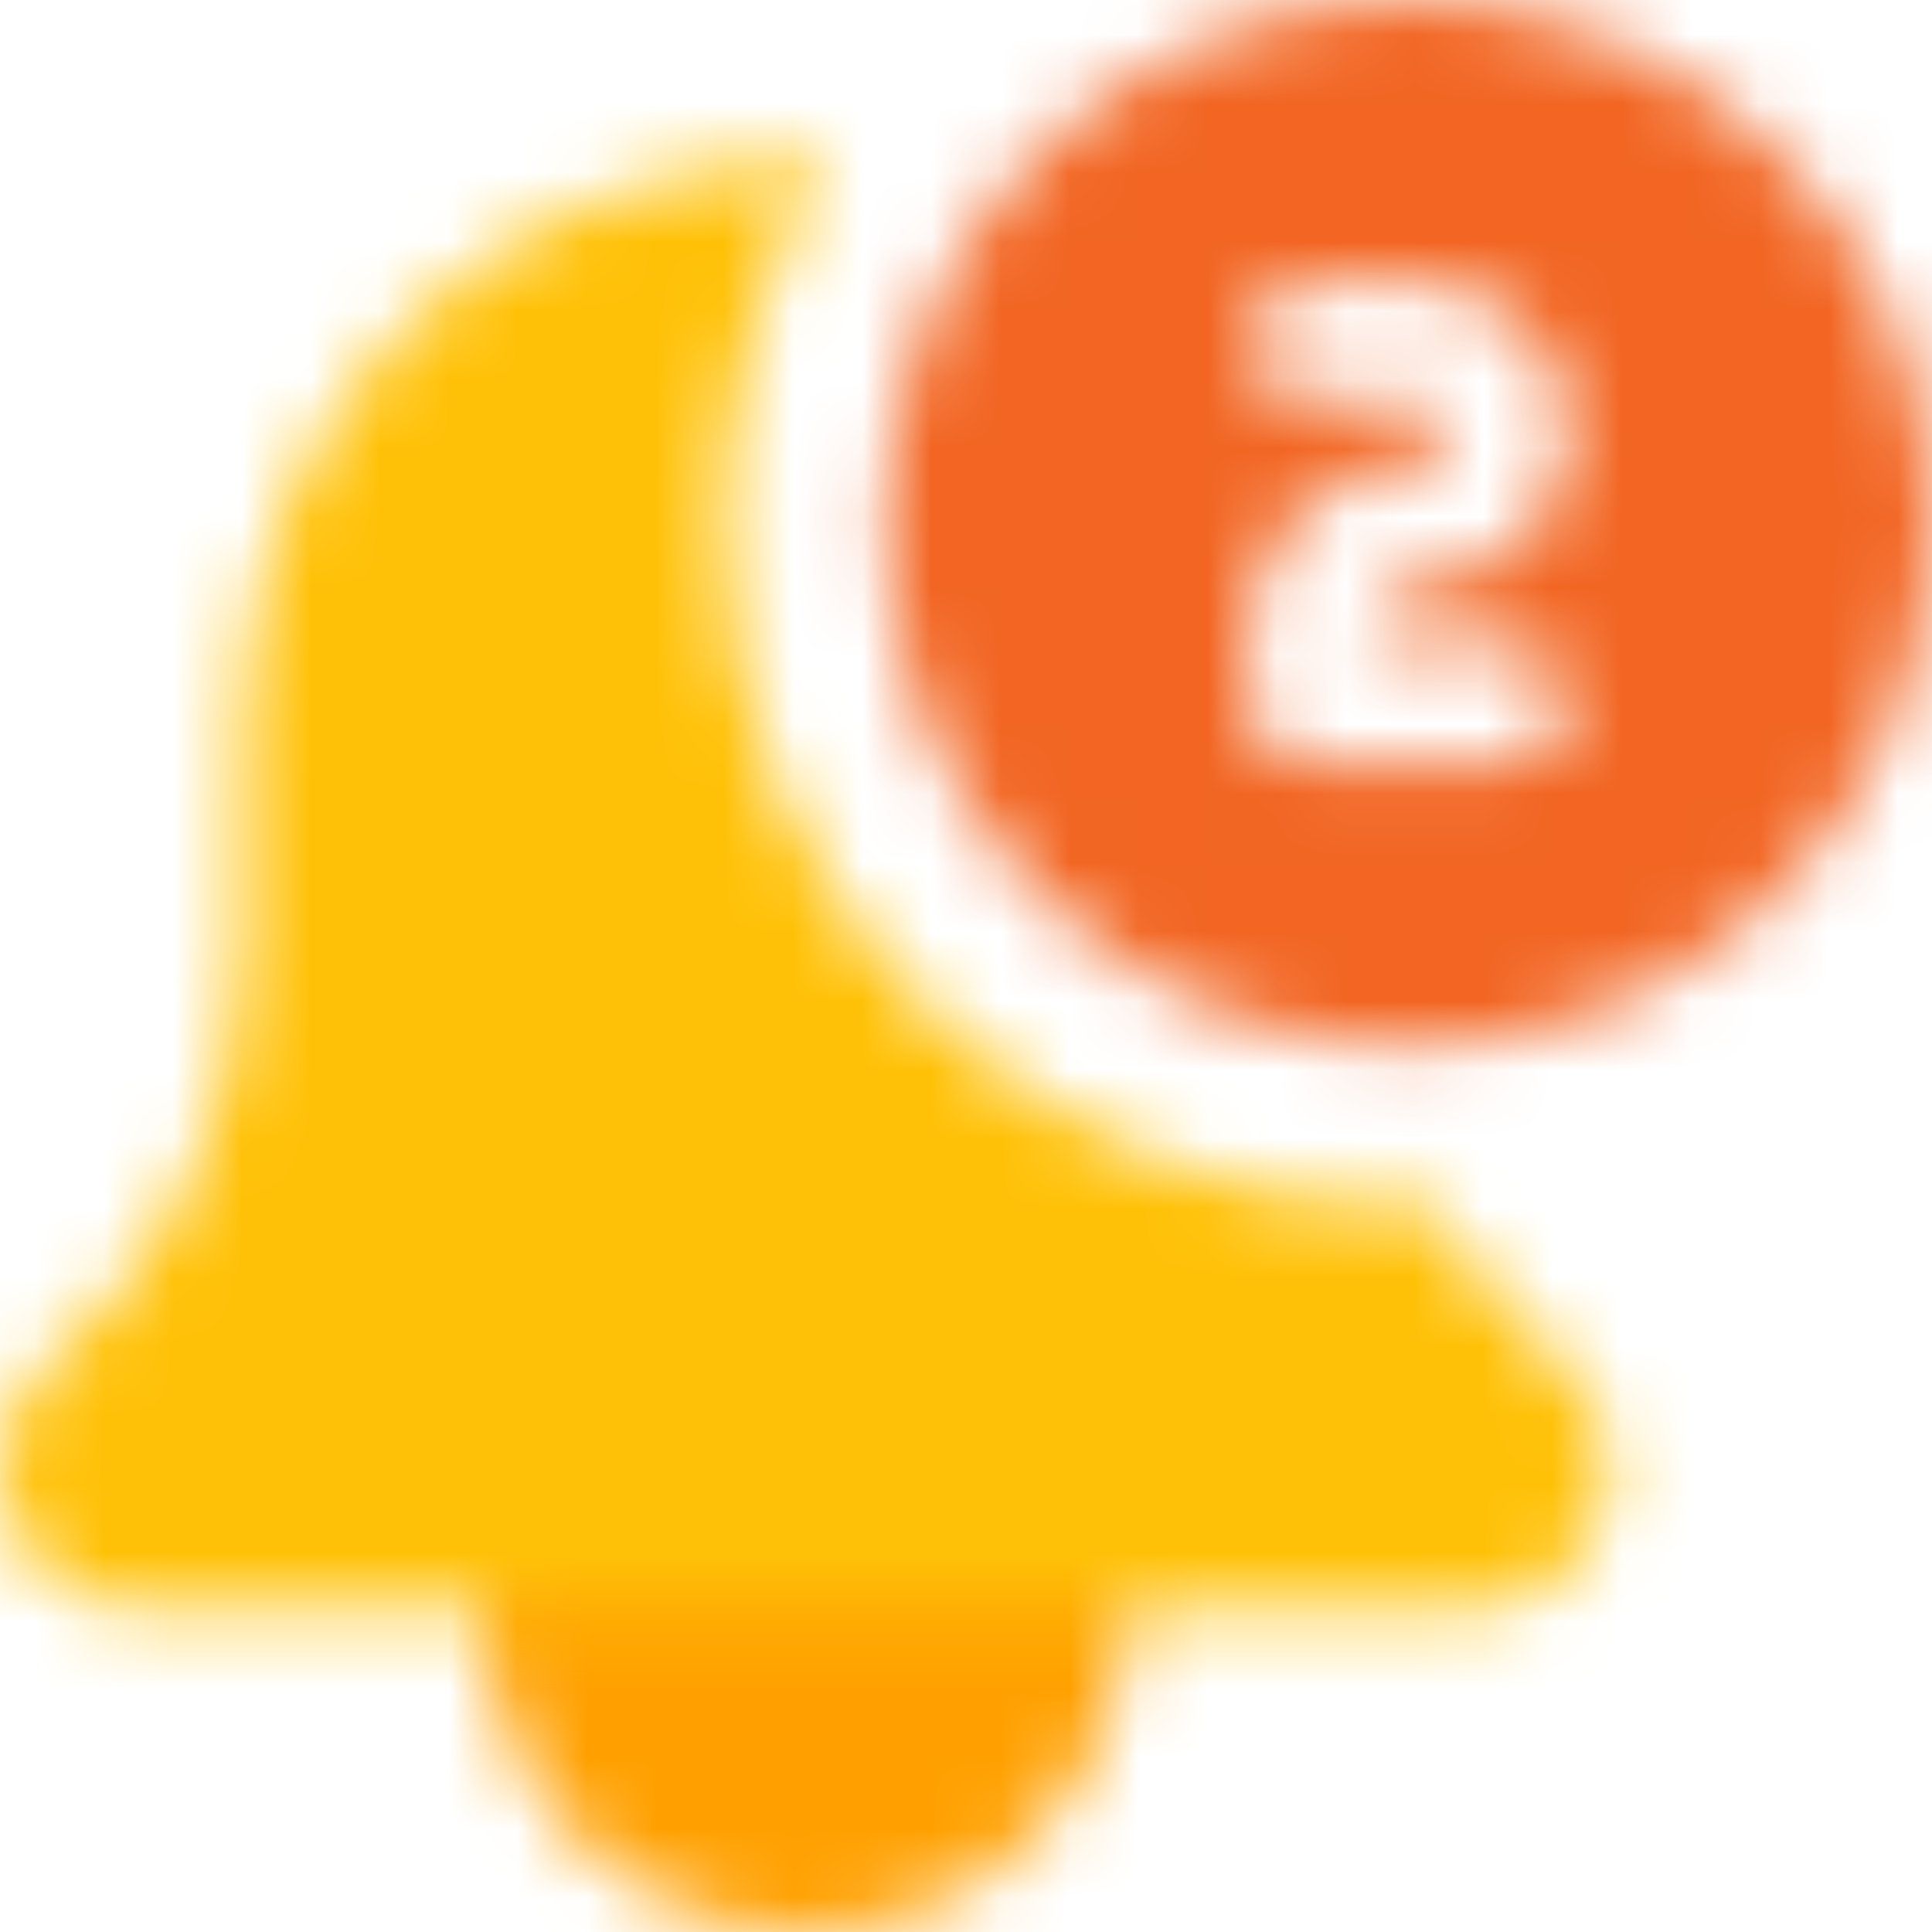<?xml version="1.0" encoding="UTF-8"?>
<svg width="28px" height="28px" viewBox="0 0 28 28" version="1.1" xmlns="http://www.w3.org/2000/svg" xmlns:xlink="http://www.w3.org/1999/xlink">
    <!-- Generator: Sketch 52.5 (67469) - http://www.bohemiancoding.com/sketch -->
    <title>Group 9</title>
    <desc>Created with Sketch.</desc>
    <defs>
        <path d="M9.333,5.333 C9.333,7.911 7.244,10 4.667,10 C2.089,10 0,7.911 0,5.333 C0,2.756 2.089,0.667 4.667,0.667 C7.244,0.667 9.333,2.756 9.333,5.333 Z" id="path-1"></path>
        <path d="M20.79,15.481 C21.248,16.326 21.855,17.094 22.608,17.731 C23.073,18.128 23.333,18.694 23.333,19.292 C23.333,20.418 22.418,21.333 21.292,21.333 L2.042,21.333 C0.916,21.333 0,20.418 0,19.292 C0,18.694 0.26,18.128 0.714,17.741 C2.489,16.241 3.5,14.061 3.5,11.753 L3.5,8.5 C3.5,3.997 7.163,0.333 11.667,0.333 C11.782,0.333 11.894,0.346 12.009,0.351 C11.059,1.872 10.5,3.662 10.5,5.583 C10.5,11.052 14.948,15.5 20.417,15.5 C20.543,15.5 20.665,15.486 20.79,15.481 Z" id="path-3"></path>
        <path d="M8.417,0 C12.598,0 16,3.402 16,7.583 C16,11.765 12.598,15.167 8.417,15.167 C4.235,15.167 0.833,11.765 0.833,7.583 C0.833,3.402 4.235,0 8.417,0 Z M9.875,9.333 L7.833,9.333 L7.833,9.193 C7.833,8.788 8.164,8.458 8.568,8.458 C9.771,8.458 10.75,7.48 10.75,6.265 C10.75,5.062 9.771,4.083 8.568,4.083 L6.958,4.083 C6.475,4.083 6.083,4.475 6.083,4.958 C6.083,5.441 6.475,5.833 6.958,5.833 L8.568,5.833 C8.806,5.833 9,6.027 9,6.277 C9,6.515 8.806,6.708 8.568,6.708 C7.199,6.708 6.083,7.824 6.083,9.193 L6.083,10.208 C6.083,10.691 6.475,11.083 6.958,11.083 L9.875,11.083 C10.358,11.083 10.75,10.691 10.75,10.208 C10.75,9.725 10.358,9.333 9.875,9.333 Z" id="path-5"></path>
    </defs>
    <g id="Page-1" stroke="none" stroke-width="1" fill="none" fill-rule="evenodd">
        <g id="Artboard-1" transform="translate(-794, -262)">
            <g id="Group-9" transform="translate(794, 262)">
                <g id="Group-326" transform="translate(7, 18)">
                    <mask id="mask-2" fill="white">
                        <use xlink:href="#path-1"></use>
                    </mask>
                    <g id="Clip-325"></g>
                    <polygon id="Fill-324" fill="#FFA000" mask="url(#mask-2)" points="-5 15 14.333 15 14.333 -4.333 -5 -4.333"></polygon>
                </g>
                <g id="Group-329" transform="translate(0, 2)">
                    <mask id="mask-4" fill="white">
                        <use xlink:href="#path-3"></use>
                    </mask>
                    <g id="Clip-328"></g>
                    <polygon id="Fill-327" fill="#FFC107" mask="url(#mask-4)" points="-5 26.333 28.333 26.333 28.333 -4.667 -5 -4.667"></polygon>
                </g>
                <g id="Group-332" transform="translate(12, 0)">
                    <mask id="mask-6" fill="white">
                        <use xlink:href="#path-5"></use>
                    </mask>
                    <g id="Clip-331"></g>
                    <polygon id="Fill-330" fill="#F26522" mask="url(#mask-6)" points="-4.167 20.167 21 20.167 21 -5 -4.167 -5"></polygon>
                </g>
            </g>
        </g>
    </g>
</svg>